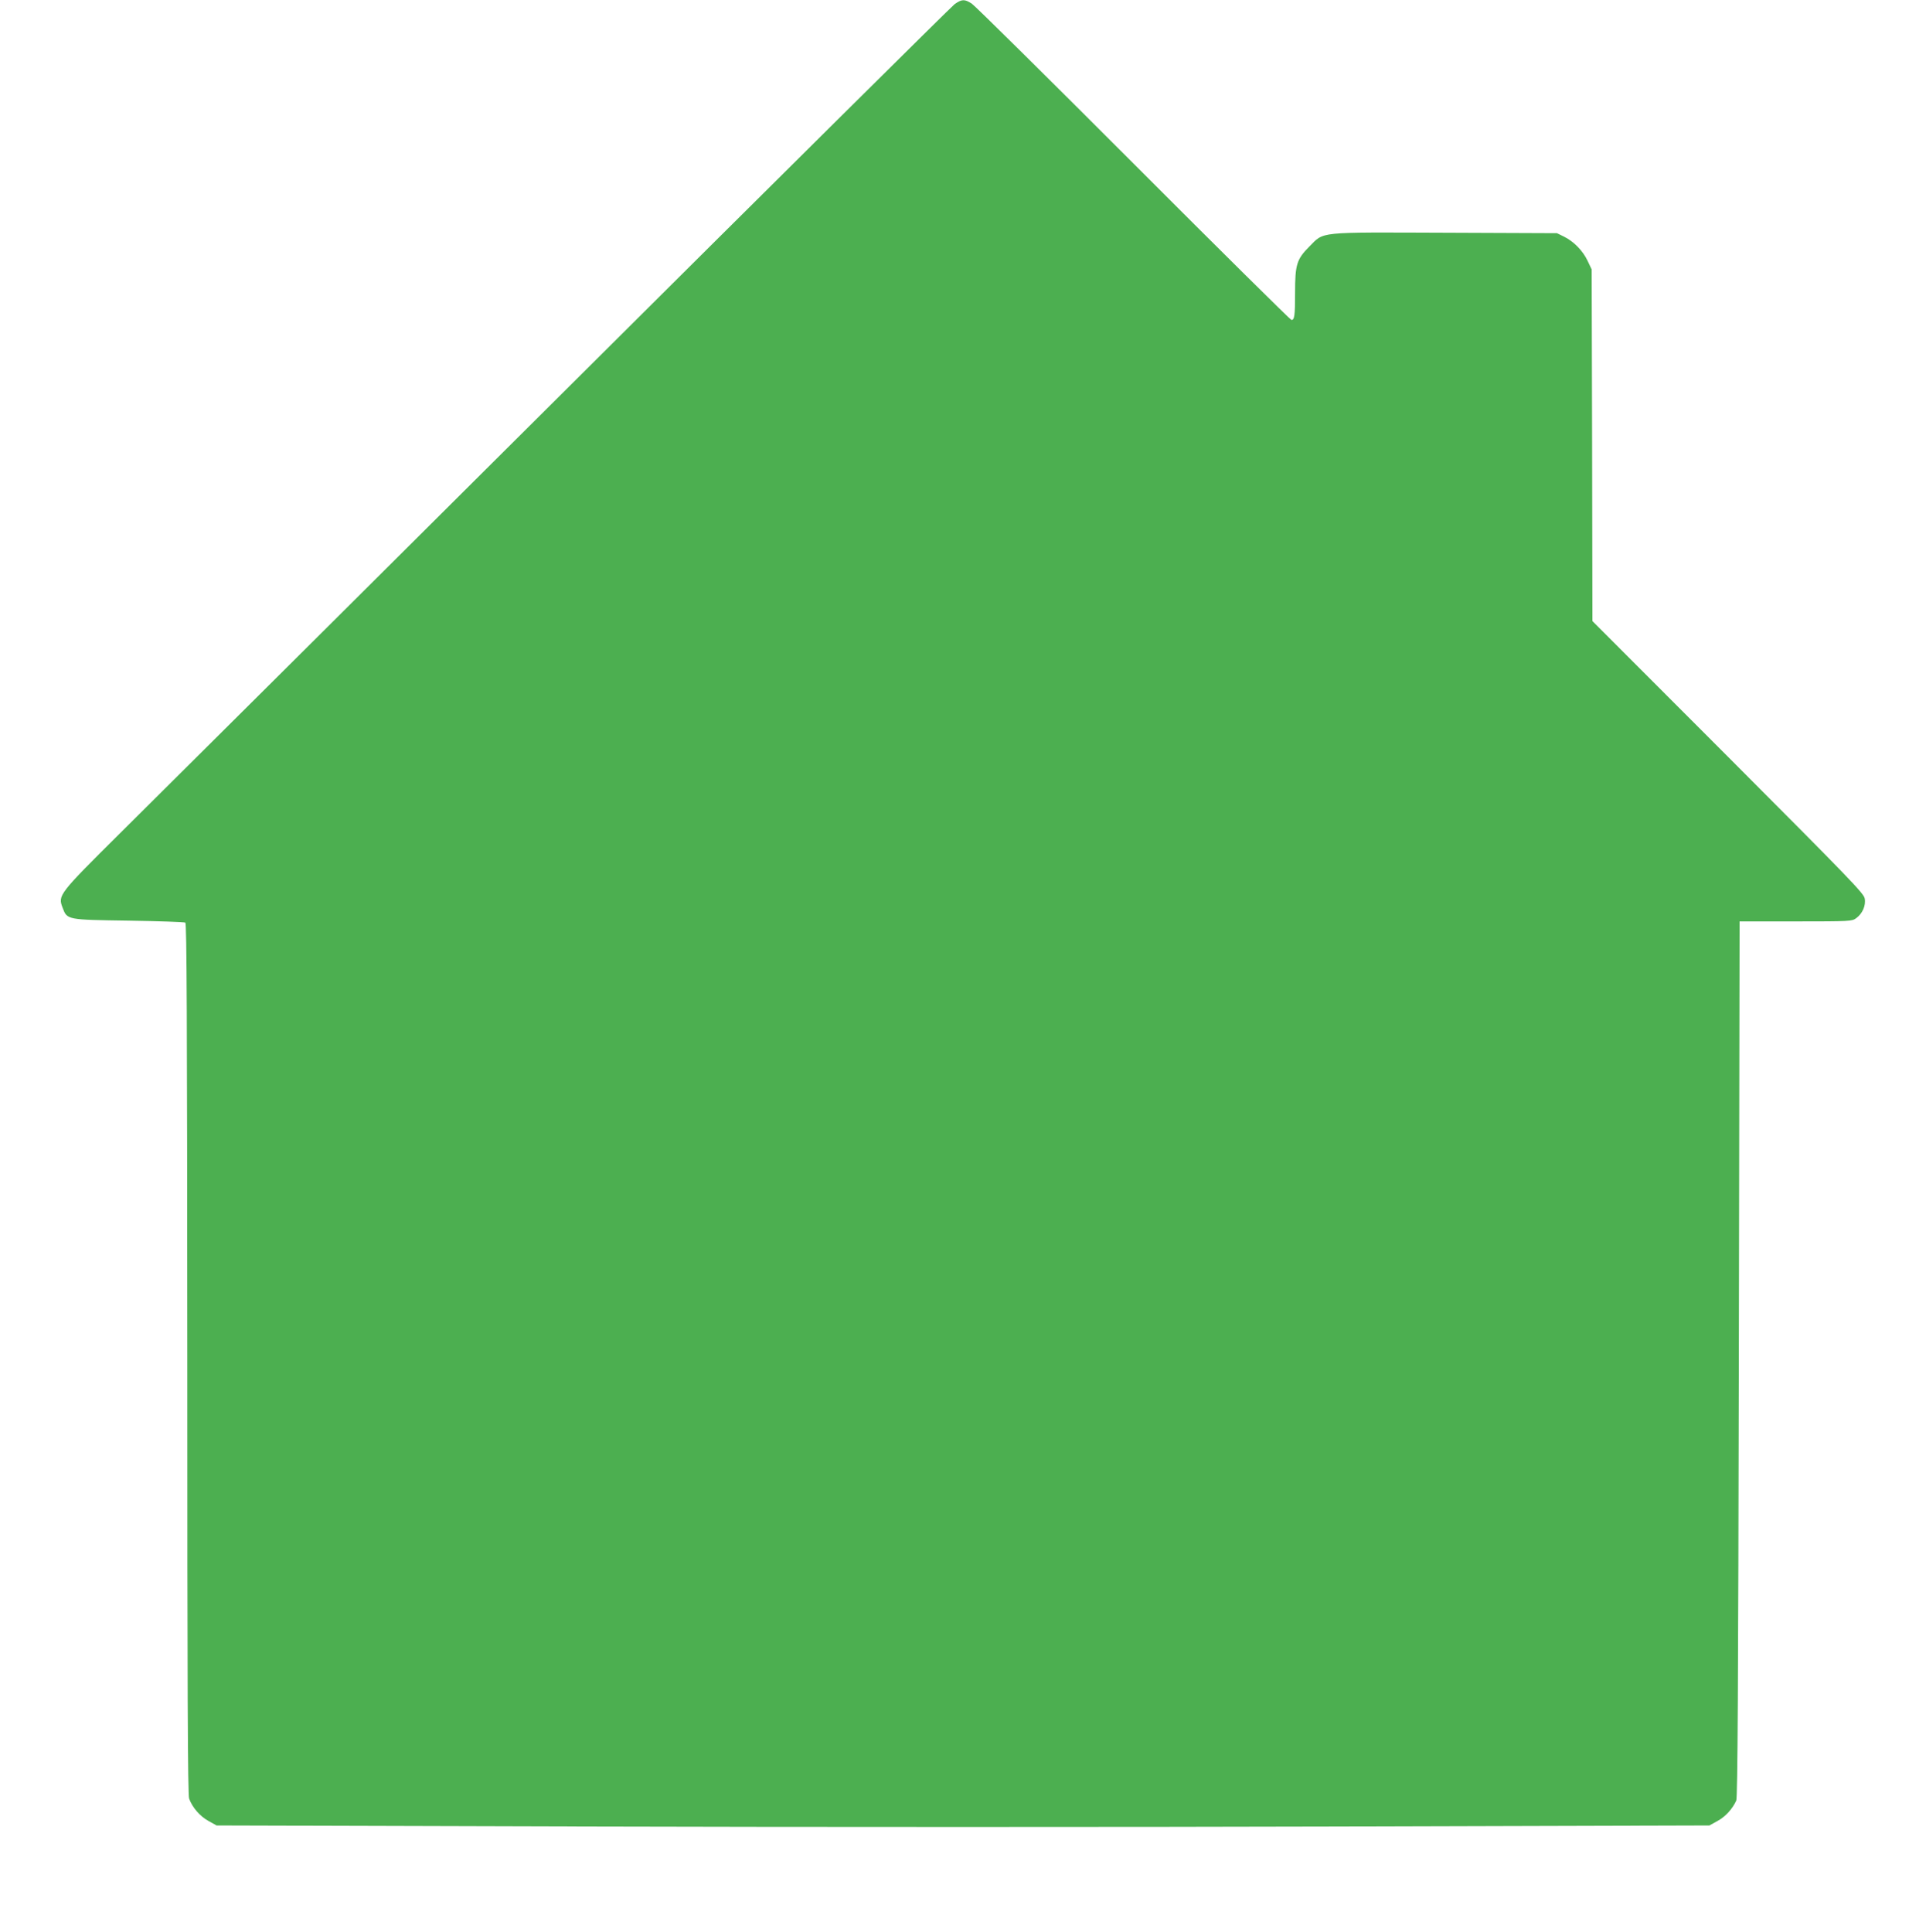 <?xml version="1.0" standalone="no"?>
<!DOCTYPE svg PUBLIC "-//W3C//DTD SVG 20010904//EN"
 "http://www.w3.org/TR/2001/REC-SVG-20010904/DTD/svg10.dtd">
<svg version="1.0" xmlns="http://www.w3.org/2000/svg"
 width="1276pt" height="1280pt" viewBox="0 0 1276 1280"
 preserveAspectRatio="xMidYMid meet">
<g transform="translate(0,1280) scale(0.1,-0.1)"
fill="#4caf50" stroke="none">
<path d="M6324 12772 c-21 -16 -1191 -1176 -2599 -2578 -1408 -1402 -2726
-2713 -2928 -2913 -411 -408 -414 -413 -382 -496 30 -80 28 -79 440 -85 198
-3 366 -9 373 -13 9 -7 12 -596 13 -2890 0 -2180 3 -2890 12 -2914 22 -60 72
-117 128 -148 l54 -30 2472 -7 c1360 -4 3586 -4 4945 0 l2473 7 54 30 c52 28
99 80 124 135 9 19 13 769 17 2925 l5 2900 372 0 c359 0 373 1 400 21 42 30
66 85 57 131 -6 34 -99 130 -905 938 l-899 900 -2 1165 -3 1165 -27 57 c-31
66 -91 128 -156 160 l-47 23 -739 3 c-858 3 -801 9 -902 -92 -83 -84 -94 -118
-94 -307 0 -151 -4 -179 -24 -179 -6 0 -477 466 -1046 1036 -569 570 -1052
1047 -1072 1060 -48 31 -66 30 -114 -4z"/>
</g>
</svg>
